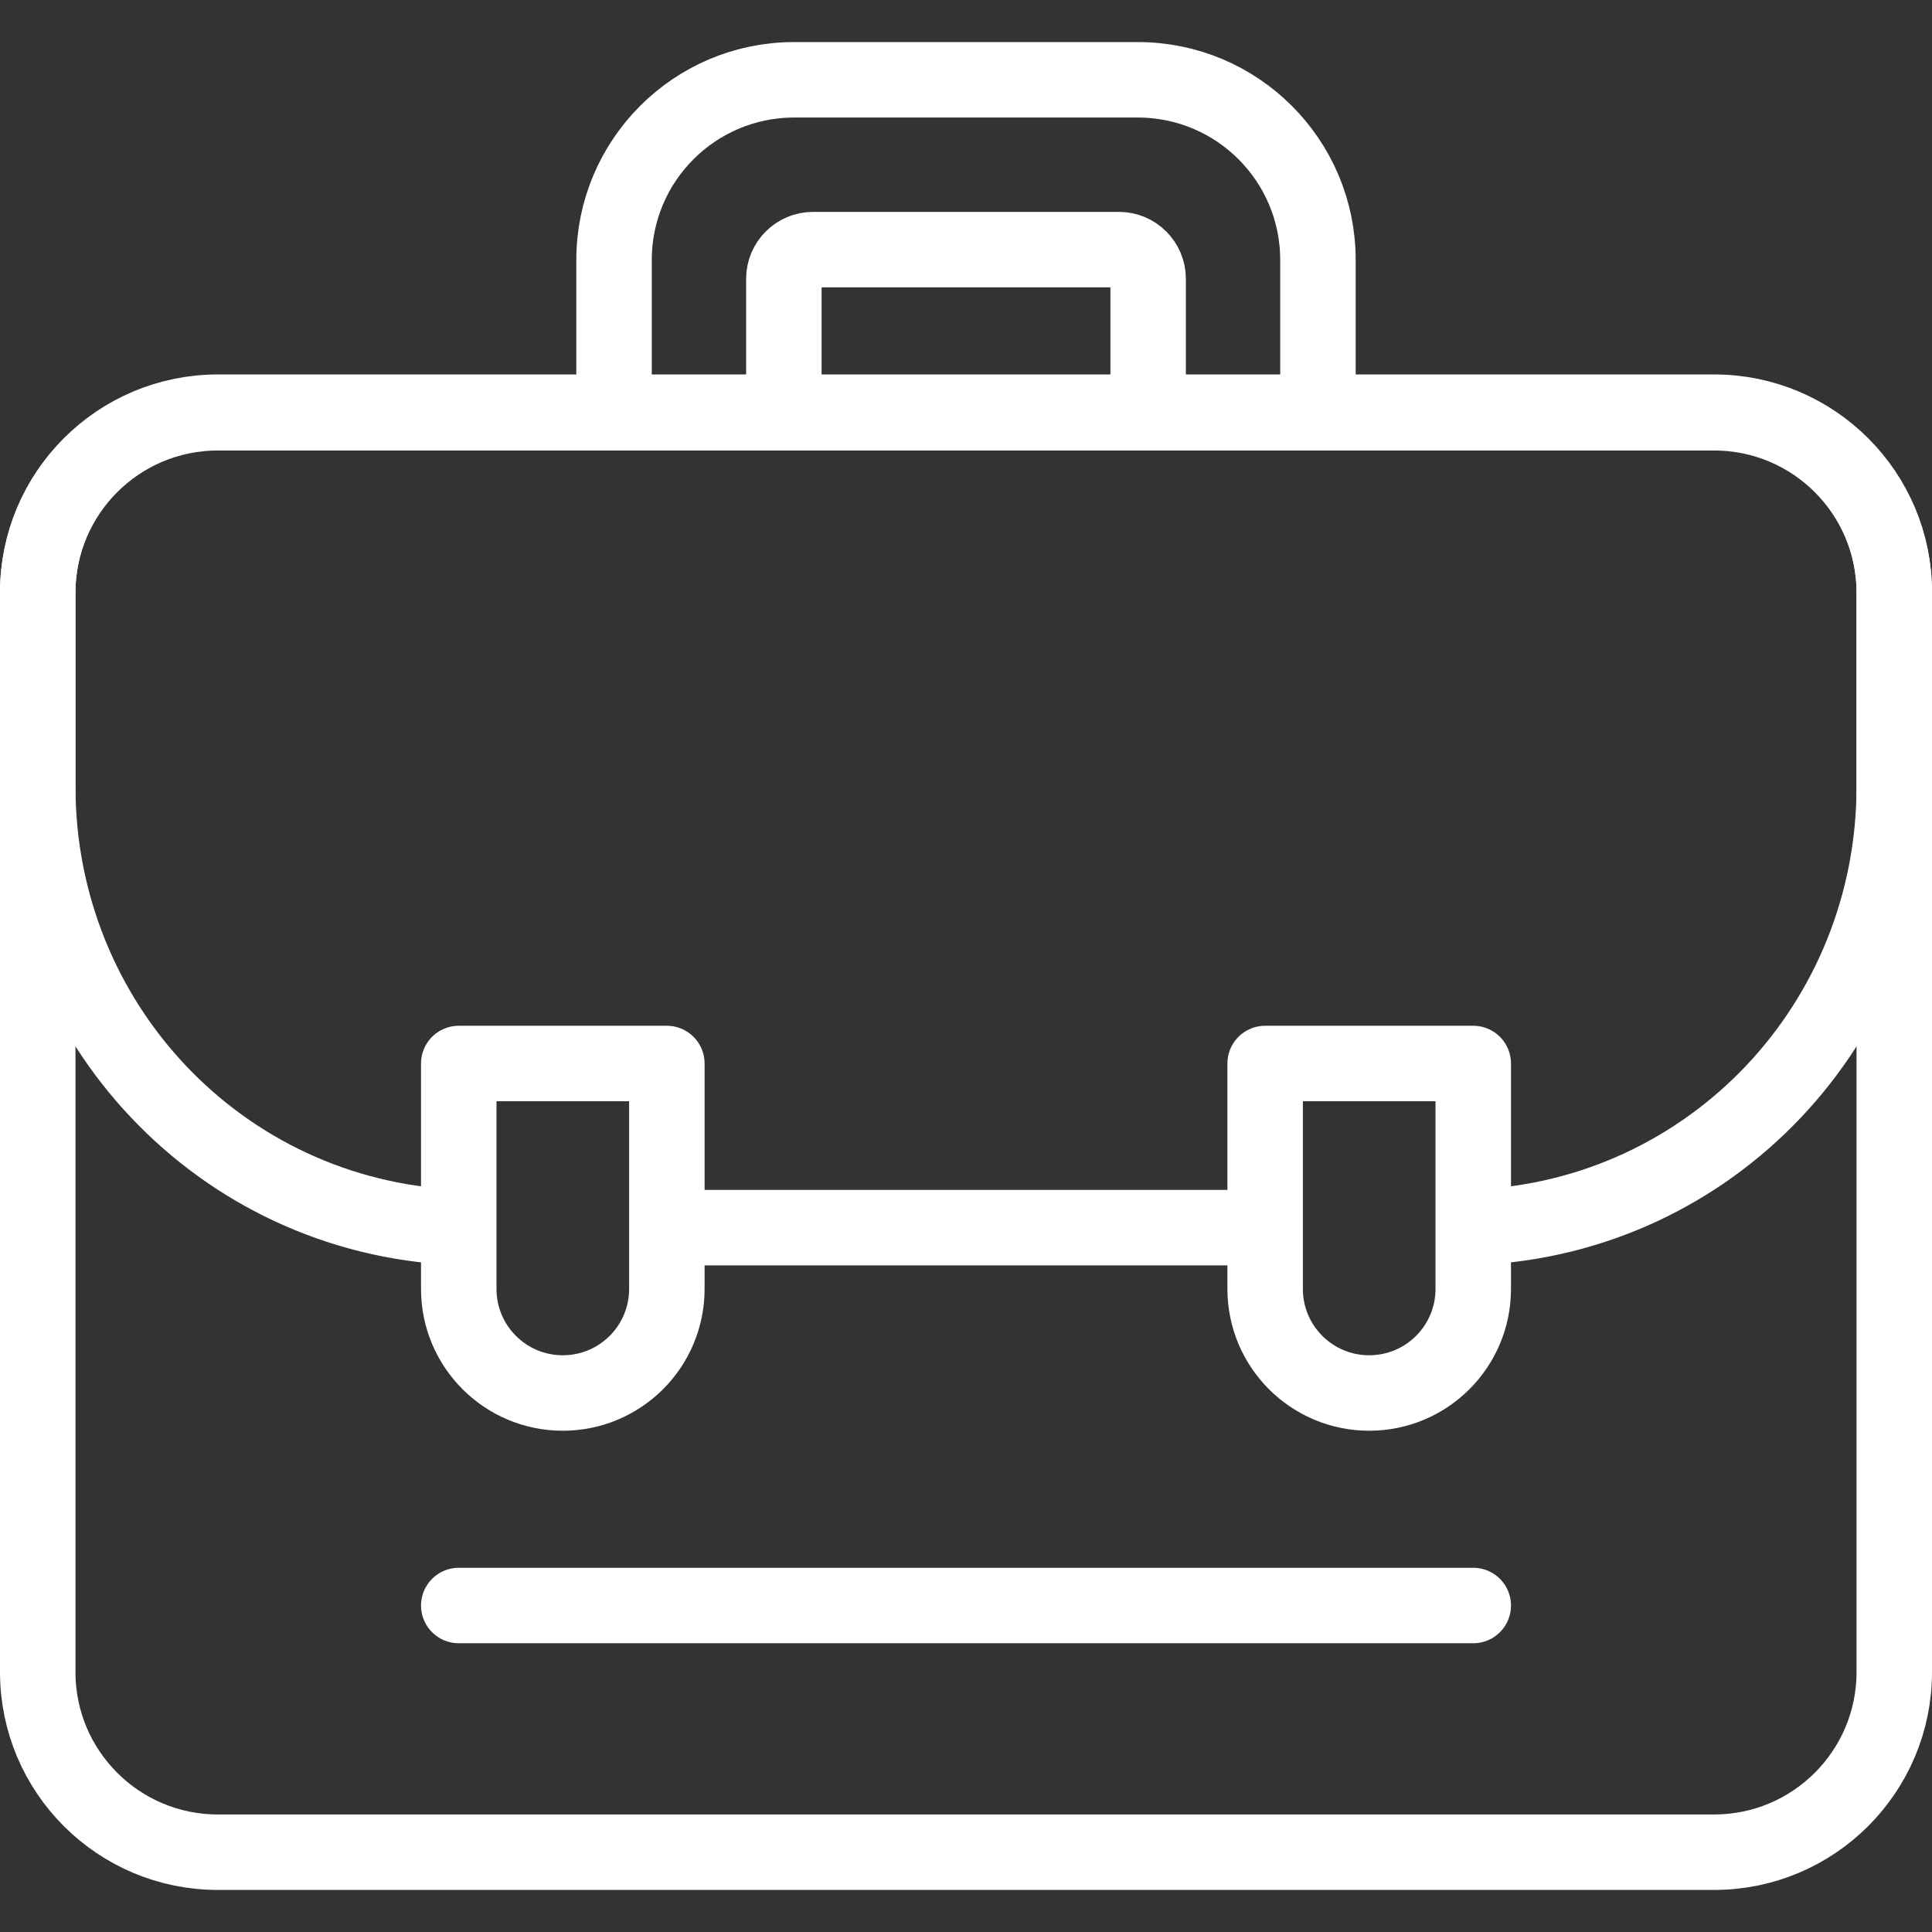 <?xml version="1.0" encoding="UTF-8"?> <svg xmlns="http://www.w3.org/2000/svg" xmlns:xlink="http://www.w3.org/1999/xlink" version="1.1" width="512" height="512" x="0" y="0" viewBox="0 0 512 512" style="enable-background:new 0 0 512 512" xml:space="preserve" class=""><rect x="0" y="0" width="512" height="512" fill="#333333" stroke="none"/><g><path d="M391.426 325.222C453.525 322.408 502 271.179 502 208.384v-51.42c0-26.36-21.37-47.73-47.74-47.73H57.74c-26.37 0-47.74 21.37-47.74 47.73v51.42c0 62.795 48.475 114.024 110.574 116.838M177.723 325.344h156.554" style="stroke-width:20;stroke-linecap:round;stroke-linejoin:round;stroke-miterlimit:10;" fill="none" stroke="#ffffff" stroke-width="20" stroke-linecap="round" stroke-linejoin="round" stroke-miterlimit="10" data-original="#000000" opacity="1" class=""></path><path d="M362.851 369.16h0c-15.229 0-27.575-12.345-27.575-27.574V281.84h55.149v59.745c.001 15.229-12.345 27.575-27.574 27.575zM149.149 369.16h0c-15.229 0-27.574-12.345-27.574-27.574V281.84h55.149v59.745c-.001 15.229-12.346 27.575-27.575 27.575z" style="stroke-width:20;stroke-linecap:round;stroke-linejoin:round;stroke-miterlimit:10;" fill="none" stroke="#ffffff" stroke-width="20" stroke-linecap="round" stroke-linejoin="round" stroke-miterlimit="10" data-original="#000000" opacity="1" class=""></path><path d="M454.263 490.851H57.737C31.373 490.851 10 469.478 10 443.114V157.125c0-26.364 21.373-47.737 47.737-47.737h396.526c26.364 0 47.737 21.373 47.737 47.737v285.989c0 26.364-21.373 47.737-47.737 47.737zM301.533 21.149h-91.066c-26.364 0-47.737 21.373-47.737 47.737v40.502h45V73.886c0-4.266 3.471-7.736 7.737-7.736h81.066c4.266 0 7.736 3.471 7.736 7.736v35.502h45V68.886c.001-26.364-21.372-47.737-47.736-47.737zM121.574 425.479h268.852" style="stroke-width:20;stroke-linecap:round;stroke-linejoin:round;stroke-miterlimit:10;" fill="none" stroke="#ffffff" stroke-width="20" stroke-linecap="round" stroke-linejoin="round" stroke-miterlimit="10" data-original="#000000" opacity="1" class=""></path></g></svg> 